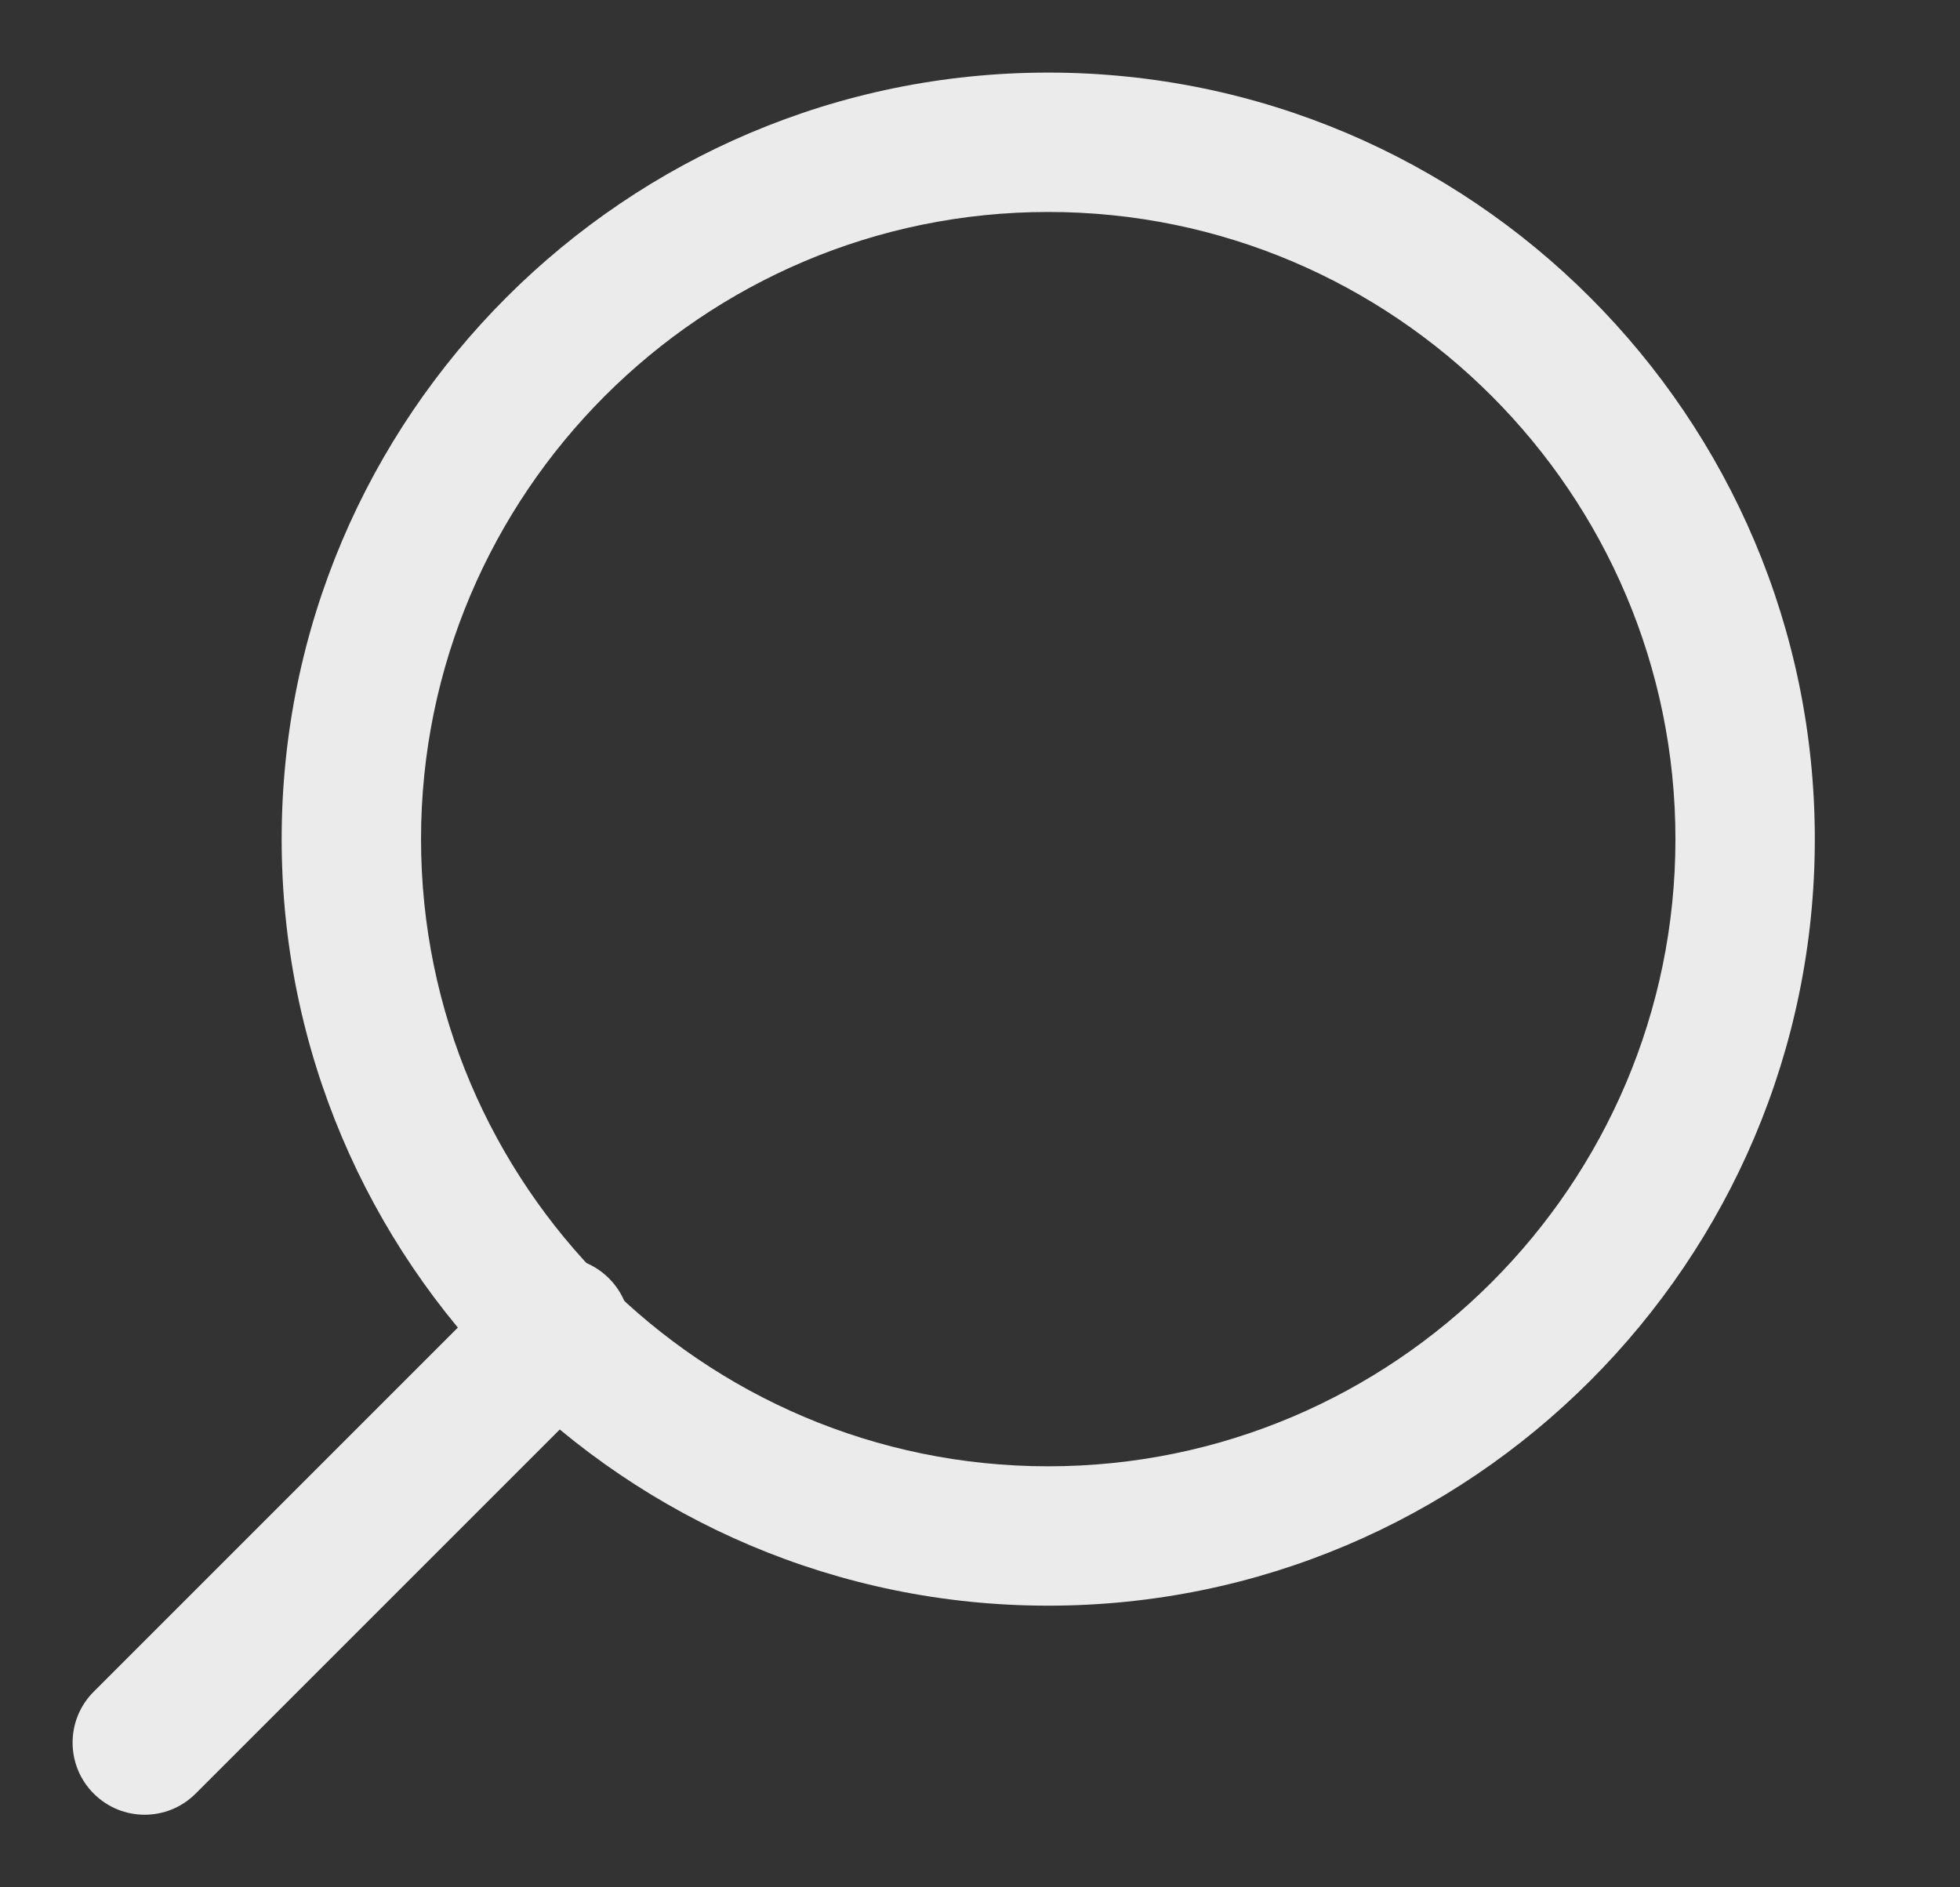 <?xml version="1.0" encoding="UTF-8"?>
<svg width="27px" height="26px" viewBox="0 0 27 26" version="1.1" xmlns="http://www.w3.org/2000/svg" xmlns:xlink="http://www.w3.org/1999/xlink">
    <rect x="0" y="0" width="27" height="26" fill="#333333" stroke="none"/>
    <title>69D496E4-241D-48BE-BEB1-D019A9B62C9F@2x</title>
    <g id="Page-1" stroke="none" stroke-width="1" fill="none" fill-rule="evenodd" opacity="0.9">
        <g id="product" transform="translate(-635, -36)" fill="#ffffff" fill-rule="nonzero">
            <g id="header" transform="translate(194, 20)">
                <g id="Group-14" transform="translate(270, 9)">
                    <g id="search" transform="translate(172, 8)">
                        <path d="M13.44,0 C7.617,0 2.88,4.737 2.88,10.56 C2.88,16.383 7.617,21.12 13.44,21.12 C19.263,21.12 24,16.383 24,10.56 C24,4.737 19.263,0 13.44,0 Z M13.44,19.2 C8.676,19.2 4.8,15.324 4.8,10.56 C4.8,5.796 8.676,1.92 13.44,1.92 C18.204,1.92 22.08,5.796 22.08,10.56 C22.08,15.324 18.204,19.2 13.44,19.2 Z" id="Shape" transform="translate(13.44, 10.56) scale(-1, 1) translate(-13.44, -10.56) "></path>
                        <path d="M7.389,22.305 L1.695,16.611 C1.307,16.223 0.679,16.223 0.291,16.611 C-0.097,16.999 -0.097,17.628 0.291,18.015 L5.985,23.709 C6.179,23.903 6.433,24 6.687,24 C6.941,24 7.195,23.903 7.389,23.709 C7.777,23.321 7.777,22.692 7.389,22.305 Z" id="Path" transform="translate(3.84, 20.16) scale(-1, 1) translate(-3.84, -20.16) "></path>
                    </g>
                </g>
            </g>
        </g>
    </g>
</svg>